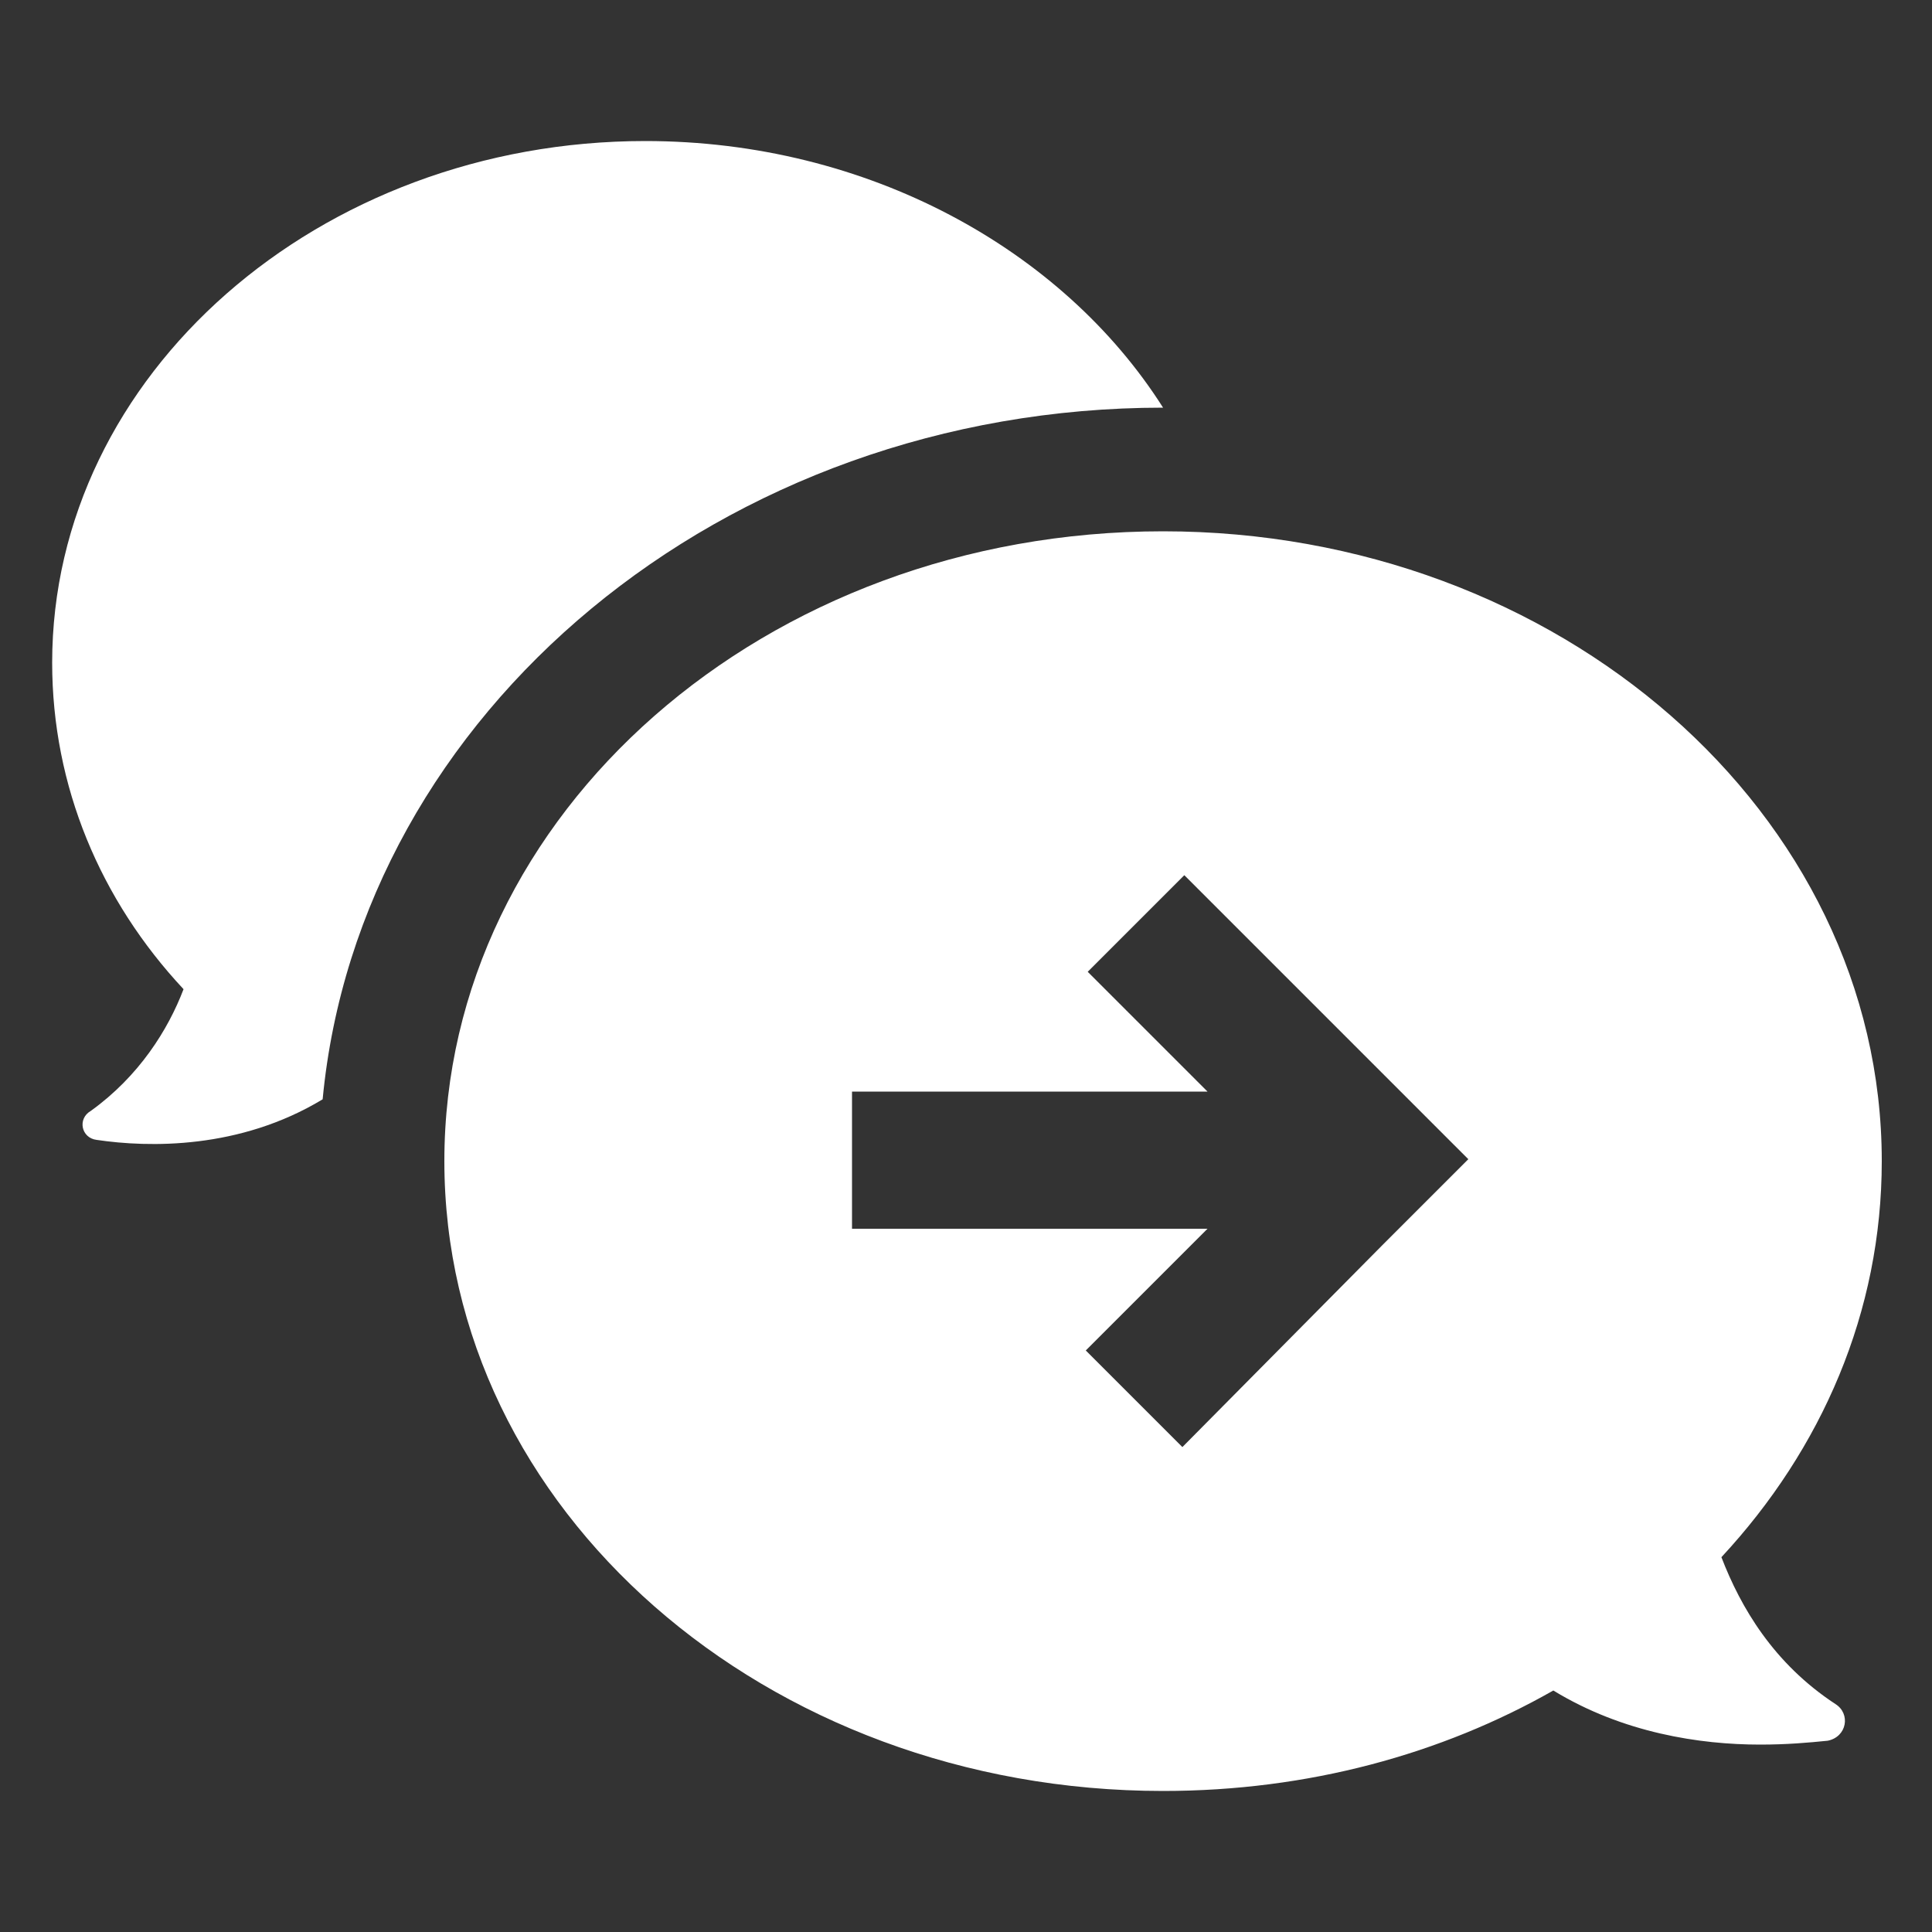 <svg height='100px' width='100px'  fill="#ffffff" xmlns="http://www.w3.org/2000/svg" xmlns:xlink="http://www.w3.org/1999/xlink" version="1.1" x="0px" y="0px" viewBox="0 0 100 100" enable-background="new 0 0 100 100" xml:space="preserve"><rect x="0" y="0" width="100" height="100" fill="#333333" stroke="none"/><path d="M9.5,51.2c-4.3-4.6-6.8-10.5-6.8-16.9c0-14.9,13.8-27,30.7-27c11.5,0,21.6,5.6,26.8,13.8c0,0,0,0,0,0  c-22.8,0-41.6,15.8-43.5,35.8c0,0,0,0,0,0c-4.3,2.6-9,2.5-11.7,2.1c-0.8-0.1-1-1.1-0.3-1.5C7.2,55.7,8.7,53.3,9.5,51.2z M60.2,27.5  c20.5,0,37.2,14.6,37.2,32.6c0,7.8-3.1,14.9-8.3,20.5c1,2.6,2.7,5.5,5.9,7.6c0.8,0.5,0.6,1.7-0.4,1.9c-1,0.1-2.1,0.2-3.5,0.2  c-3.1,0-7.1-0.6-10.7-2.8c-5.8,3.3-12.7,5.2-20.2,5.2C39.6,92.7,23,78.1,23,60.1S39.6,27.5,60.2,27.5z M61.3,45.3l-5,5l4.5,4.5  l1.7,1.7l-15.1,0l-3.3,0l0,7.1l3.3,0l15.1,0l-6.3,6.3l5,5l10.3-10.4l4.5-4.5l0,0l0,0l-1.3-1.3l-3.7-3.7l0,0l-5.3-5.3L61.3,45.3z"></path></svg>